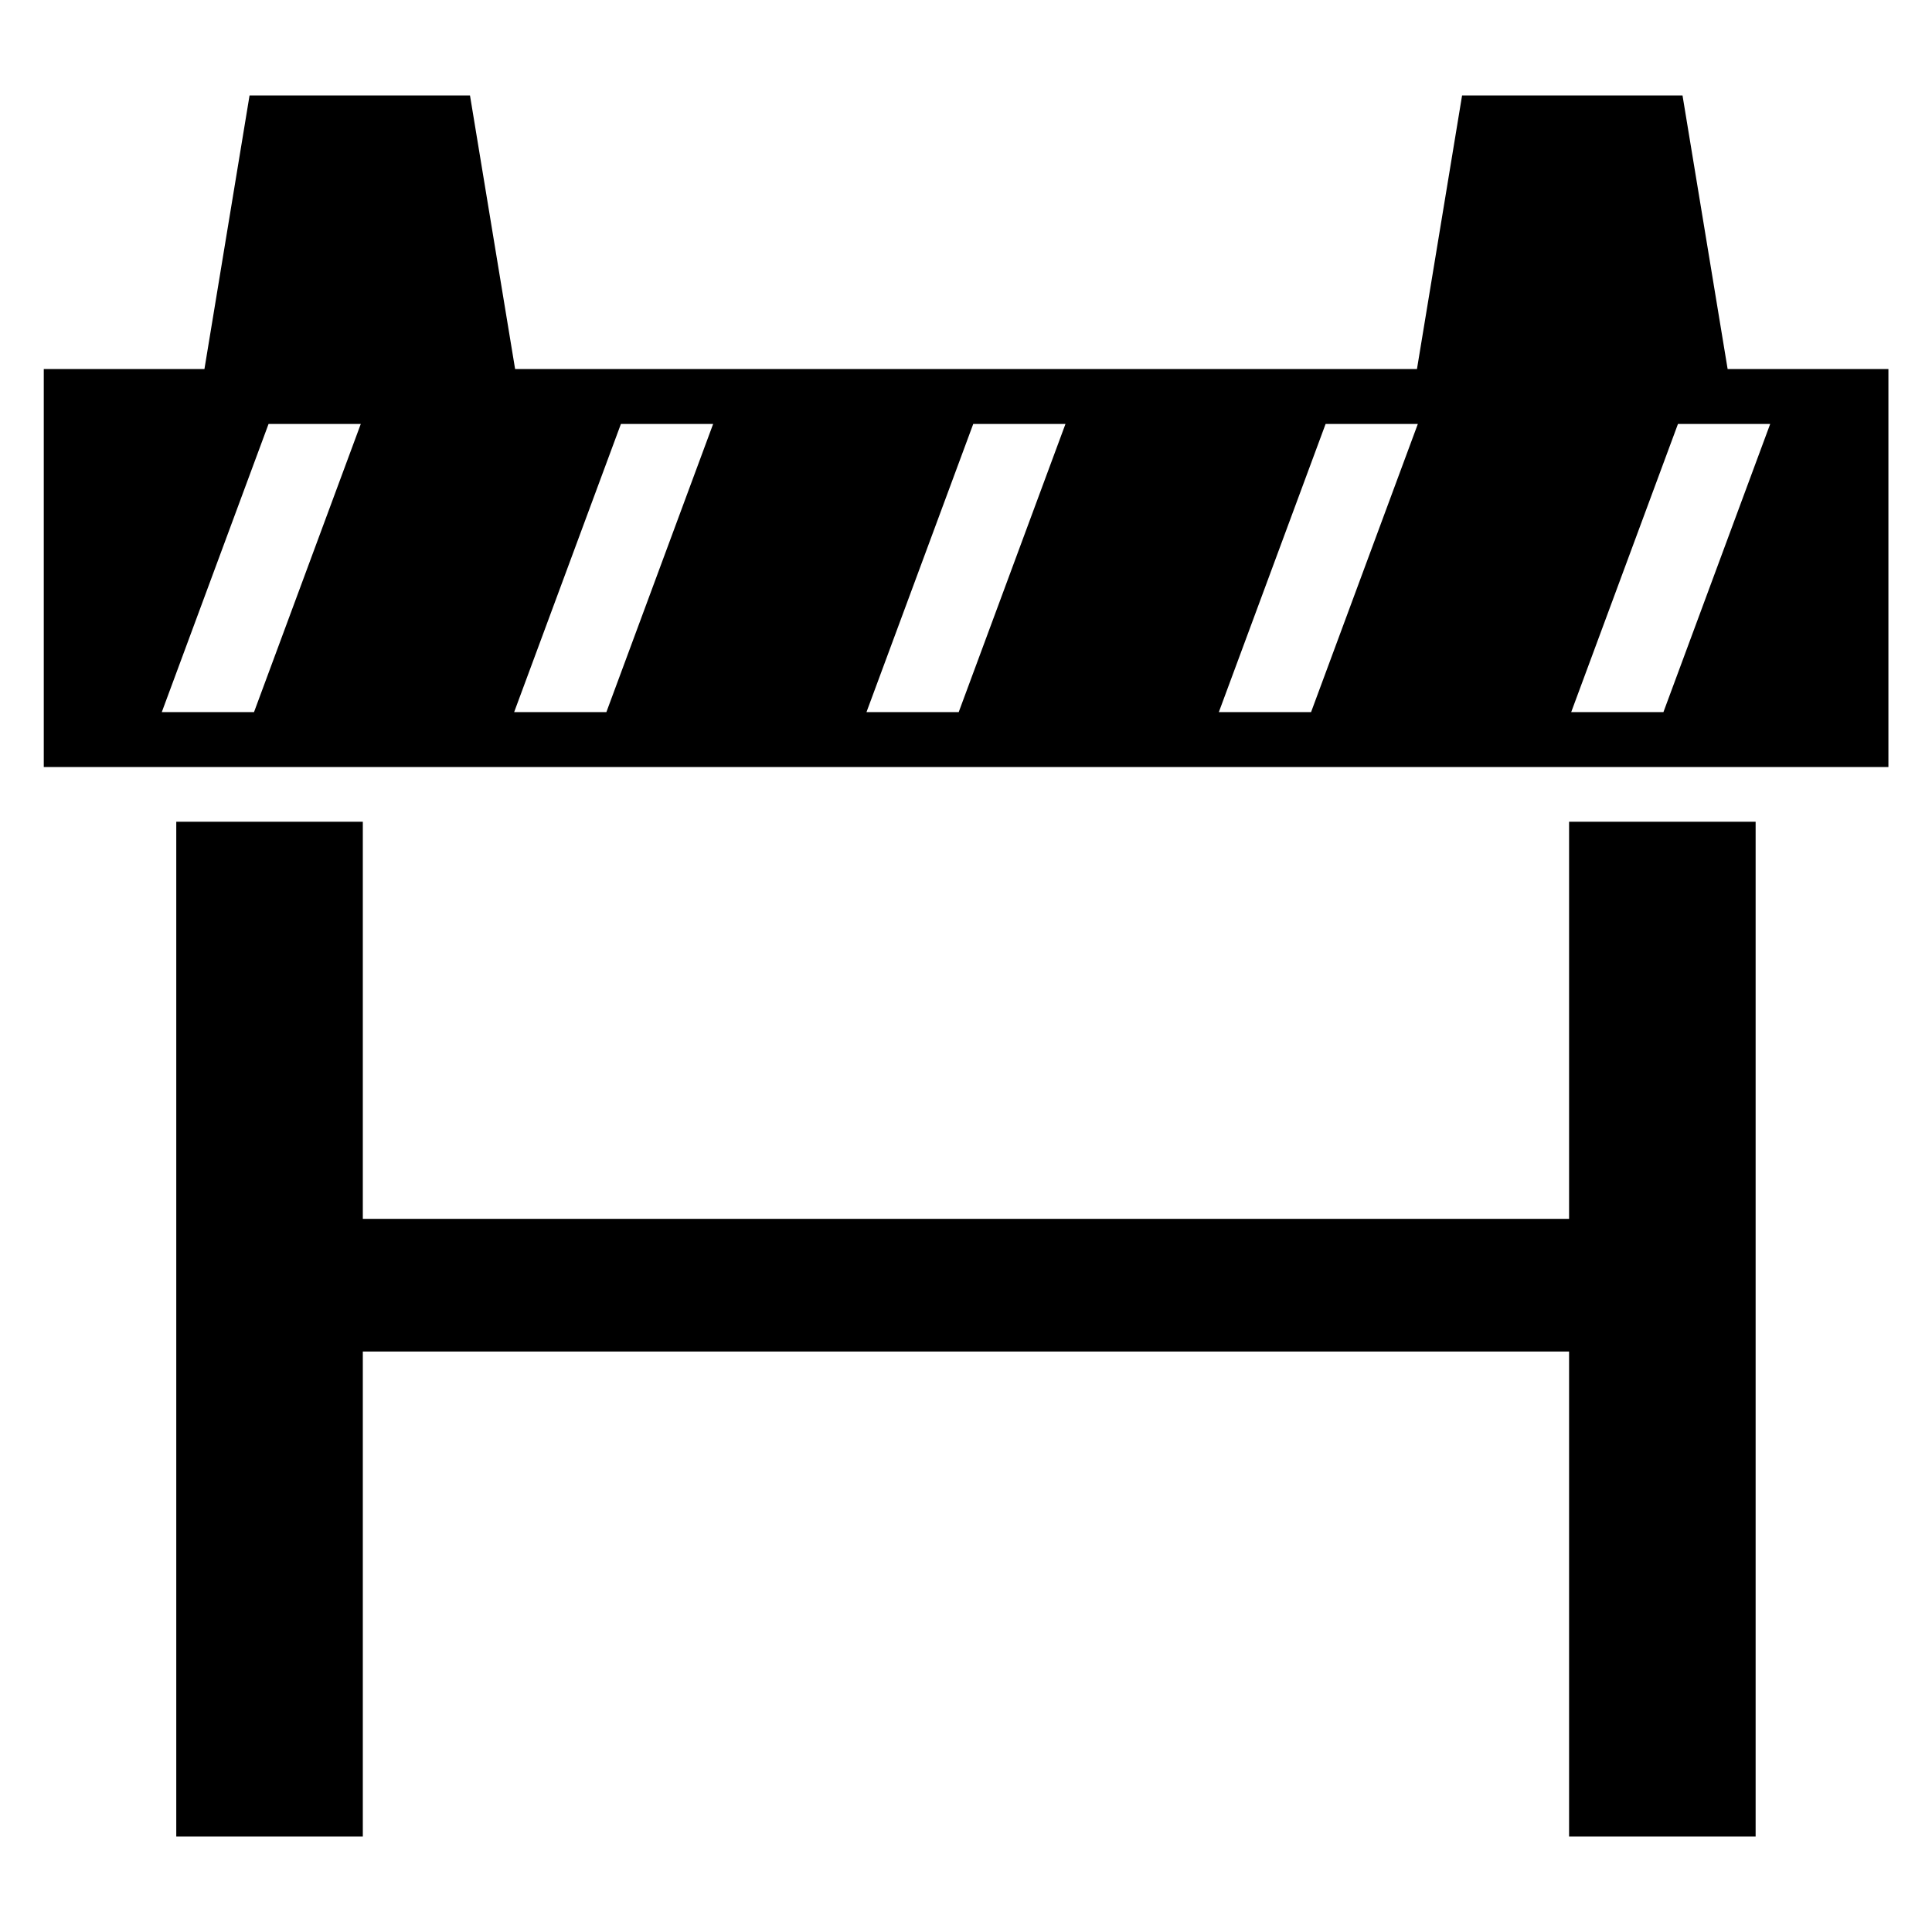 <?xml version="1.0" encoding="UTF-8"?>
<!-- Uploaded to: SVG Repo, www.svgrepo.com, Generator: SVG Repo Mixer Tools -->
<svg fill="#000000" width="800px" height="800px" version="1.1" viewBox="144 144 512 512" xmlns="http://www.w3.org/2000/svg">
 <path d="m155.57 241.8h42.609l11.957-72.504h58.418l11.957 72.504h239l11.957-72.504h58.418l11.957 72.504h42.609v105.47h-488.85v-105.47zm84.582 225.21h319.67v-105.24h49.438v268.93h-49.438v-128.53h-319.67v128.53h-49.438v-268.93h49.438zm-24.984-210.65h24.441l-28.293 76.359h-24.441zm93.379 0h24.441l-28.293 76.359h-24.441zm280.13 0h24.441l-28.293 76.359h-24.441zm-93.379 0h24.441l-28.293 76.359h-24.441zm-93.379 0h24.441l-28.293 76.359h-24.441z" fill-rule="evenodd"/>
</svg>